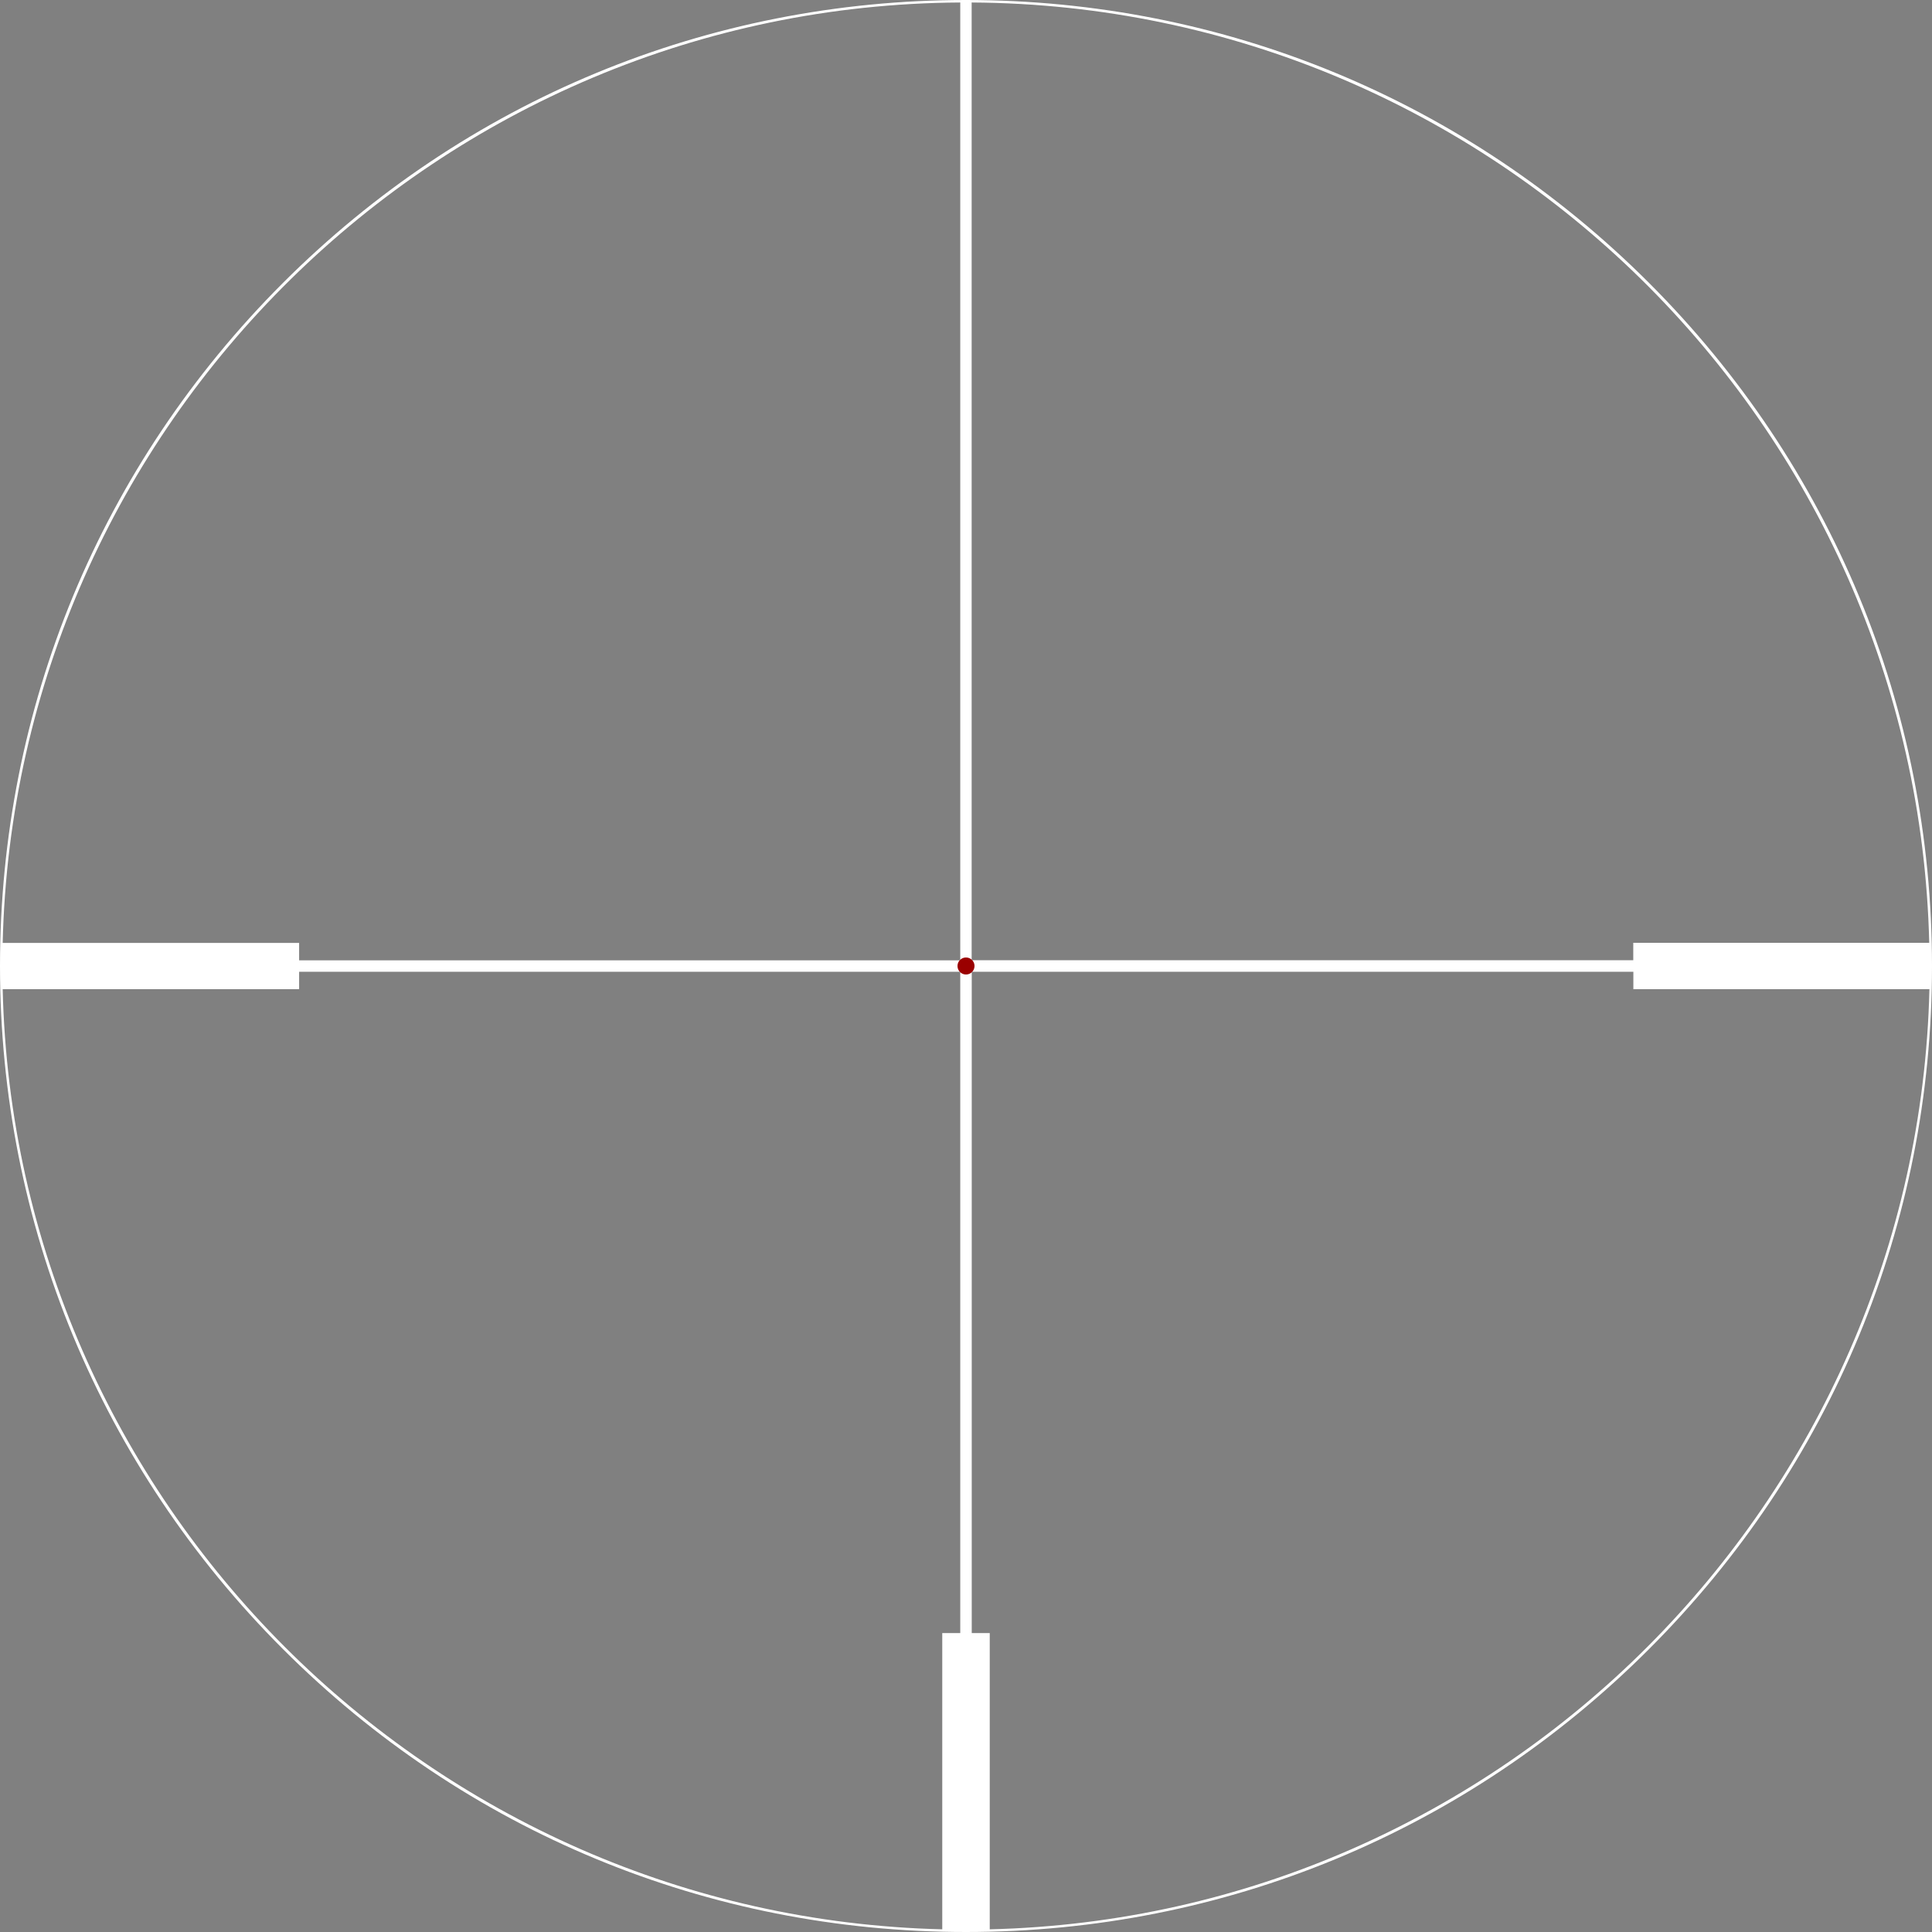 <svg width="559" height="559" viewBox="0 0 559 559" fill="none" xmlns="http://www.w3.org/2000/svg">
<rect x="0" y="0" width="559" height="559" fill="#808080" stroke="none"/>
<g clip-path="url(#clip0_56_57)">
<path d="M477.136 81.864C424.334 29.061 354.161 0 279.5 0C204.839 0 134.666 29.061 81.864 81.864C29.061 134.666 0 204.839 0 279.5C0 354.161 29.061 424.334 81.864 477.136C134.666 529.939 204.839 559 279.5 559C354.161 559 424.334 529.939 477.136 477.136C529.939 424.334 559 354.161 559 279.5C559 204.839 529.939 134.666 477.136 81.864ZM558.224 272.796H472.565V277.838H281.135V0.72C431.869 1.607 554.651 122.699 558.197 272.823L558.224 272.796ZM277.838 0.72V277.866H86.546V272.823H0.776C4.322 122.699 127.103 1.607 277.838 0.72ZM0.776 286.204H86.546V281.162H277.838V472.51H272.63V558.224C124.278 554.623 4.294 434.556 0.776 286.204ZM286.37 558.224V472.51H281.162V281.162H472.593V286.204H558.252C554.734 434.584 434.75 554.623 286.398 558.224H286.37Z" fill="white"/>
<path d="M279.501 281.965C280.862 281.965 281.966 280.862 281.966 279.5C281.966 278.138 280.862 277.034 279.501 277.034C278.139 277.034 277.035 278.138 277.035 279.5C277.035 280.862 278.139 281.965 279.501 281.965Z" fill="#9A0000"/>
</g>
<defs>
<clipPath id="clip0_56_57">
<rect width="559" height="559" fill="white"/>
</clipPath>
</defs>
</svg>
